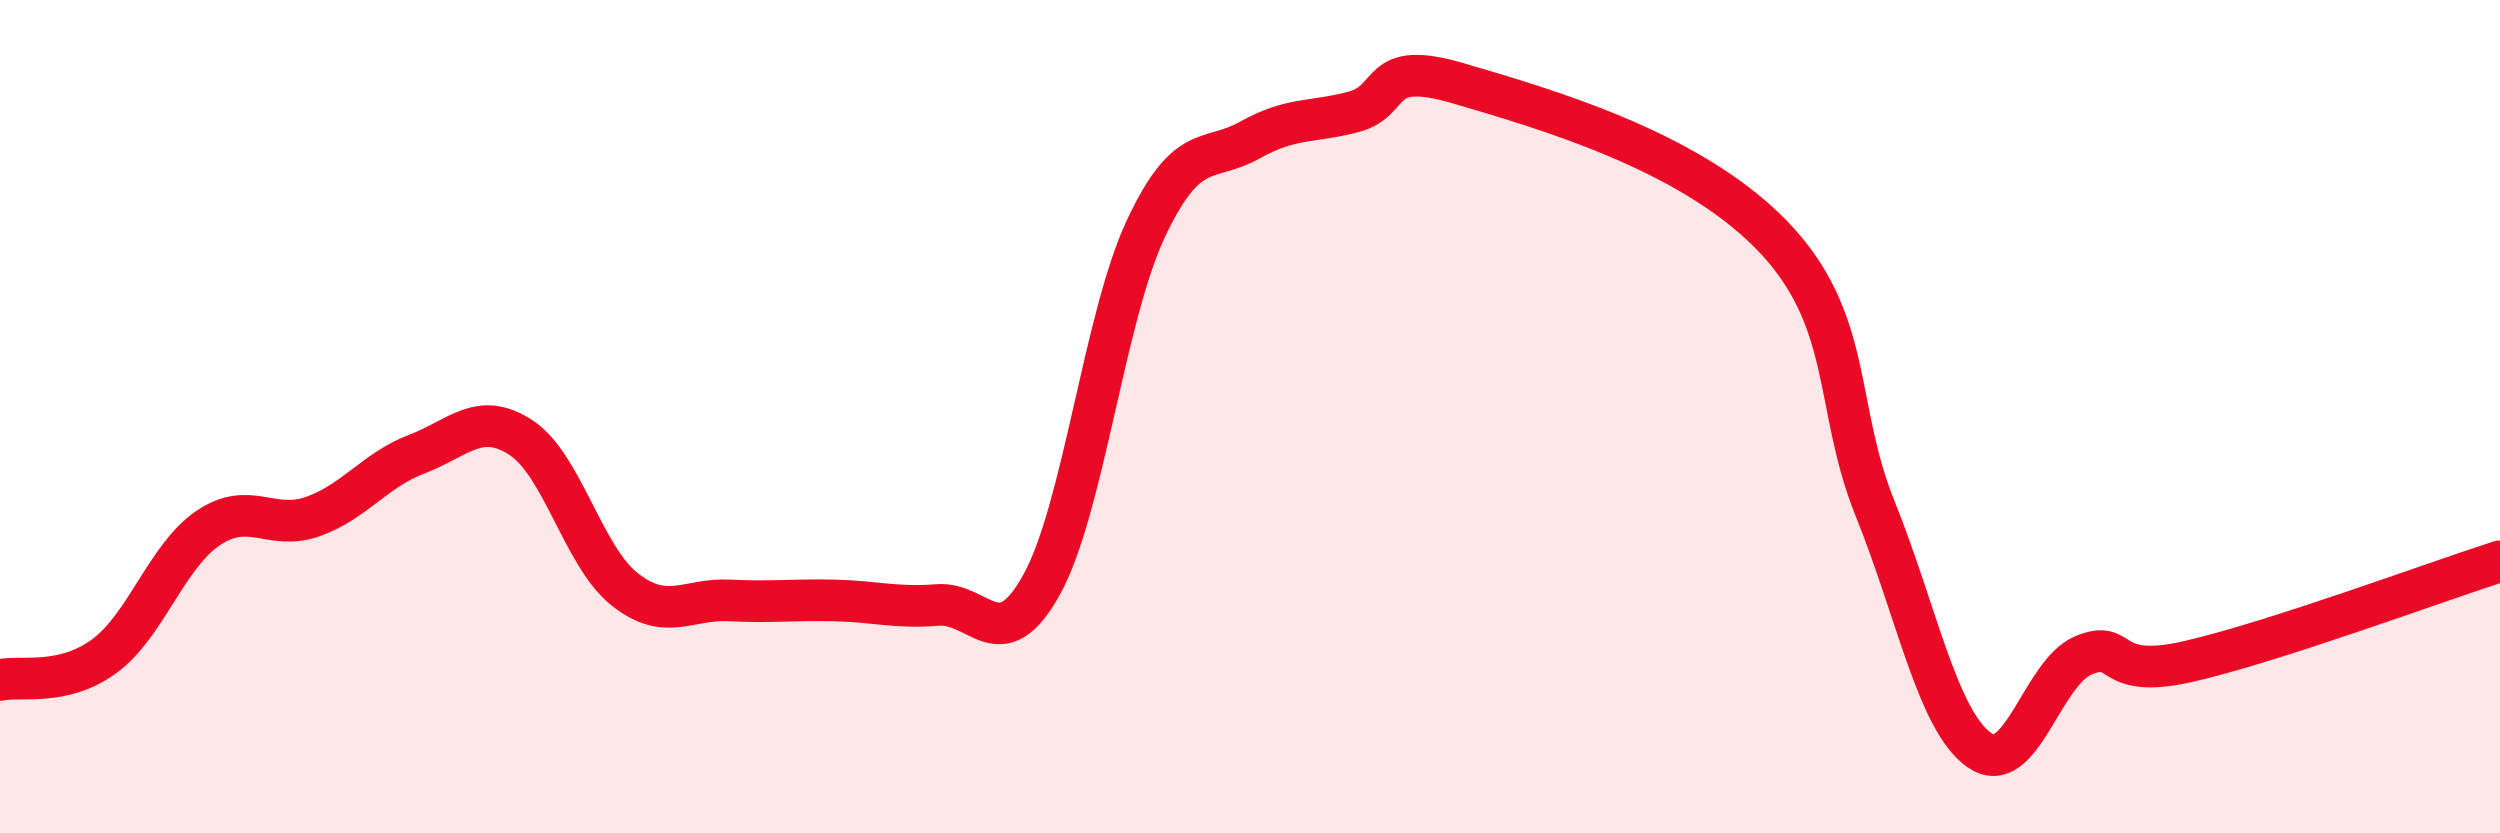 
    <svg width="60" height="20" viewBox="0 0 60 20" xmlns="http://www.w3.org/2000/svg">
      <path
        d="M 0,16.32 C 0.5,16.21 1.5,16.48 2.5,15.75 C 3.5,15.02 4,13.34 5,12.67 C 6,12 6.5,12.75 7.5,12.4 C 8.5,12.05 9,11.28 10,10.9 C 11,10.52 11.5,9.85 12.5,10.5 C 13.5,11.15 14,13.37 15,14.15 C 16,14.93 16.5,14.36 17.5,14.41 C 18.5,14.46 19,14.39 20,14.41 C 21,14.43 21.5,14.6 22.5,14.52 C 23.5,14.44 24,15.84 25,14.03 C 26,12.22 26.5,7.62 27.5,5.49 C 28.5,3.36 29,3.92 30,3.36 C 31,2.8 31.5,2.95 32.5,2.68 C 33.5,2.41 33,1.41 35,2 C 37,2.59 40.5,3.58 42.5,5.62 C 44.5,7.66 44,9.72 45,12.2 C 46,14.68 46.5,17.29 47.5,18 C 48.5,18.71 49,16.15 50,15.73 C 51,15.31 50.5,16.33 52.5,15.88 C 54.5,15.43 58.5,13.95 60,13.47L60 20L0 20Z"
        fill="#EB0A25"
        opacity="0.1"
        stroke-linecap="round"
        stroke-linejoin="round"
      />
      <path
        d="M 0,16.32 C 0.5,16.21 1.5,16.48 2.5,15.75 C 3.5,15.02 4,13.34 5,12.67 C 6,12 6.5,12.75 7.5,12.4 C 8.5,12.05 9,11.28 10,10.9 C 11,10.52 11.5,9.85 12.5,10.5 C 13.5,11.15 14,13.37 15,14.15 C 16,14.93 16.5,14.36 17.5,14.41 C 18.5,14.46 19,14.39 20,14.41 C 21,14.43 21.5,14.6 22.5,14.52 C 23.5,14.44 24,15.84 25,14.03 C 26,12.22 26.5,7.62 27.5,5.49 C 28.5,3.36 29,3.92 30,3.36 C 31,2.8 31.5,2.95 32.5,2.68 C 33.5,2.41 33,1.41 35,2 C 37,2.59 40.5,3.58 42.5,5.62 C 44.5,7.66 44,9.72 45,12.2 C 46,14.68 46.5,17.29 47.5,18 C 48.5,18.71 49,16.15 50,15.73 C 51,15.31 50.5,16.33 52.5,15.88 C 54.5,15.43 58.5,13.95 60,13.47"
        stroke="#EB0A25"
        stroke-width="1"
        fill="none"
        stroke-linecap="round"
        stroke-linejoin="round"
      />
    </svg>
  